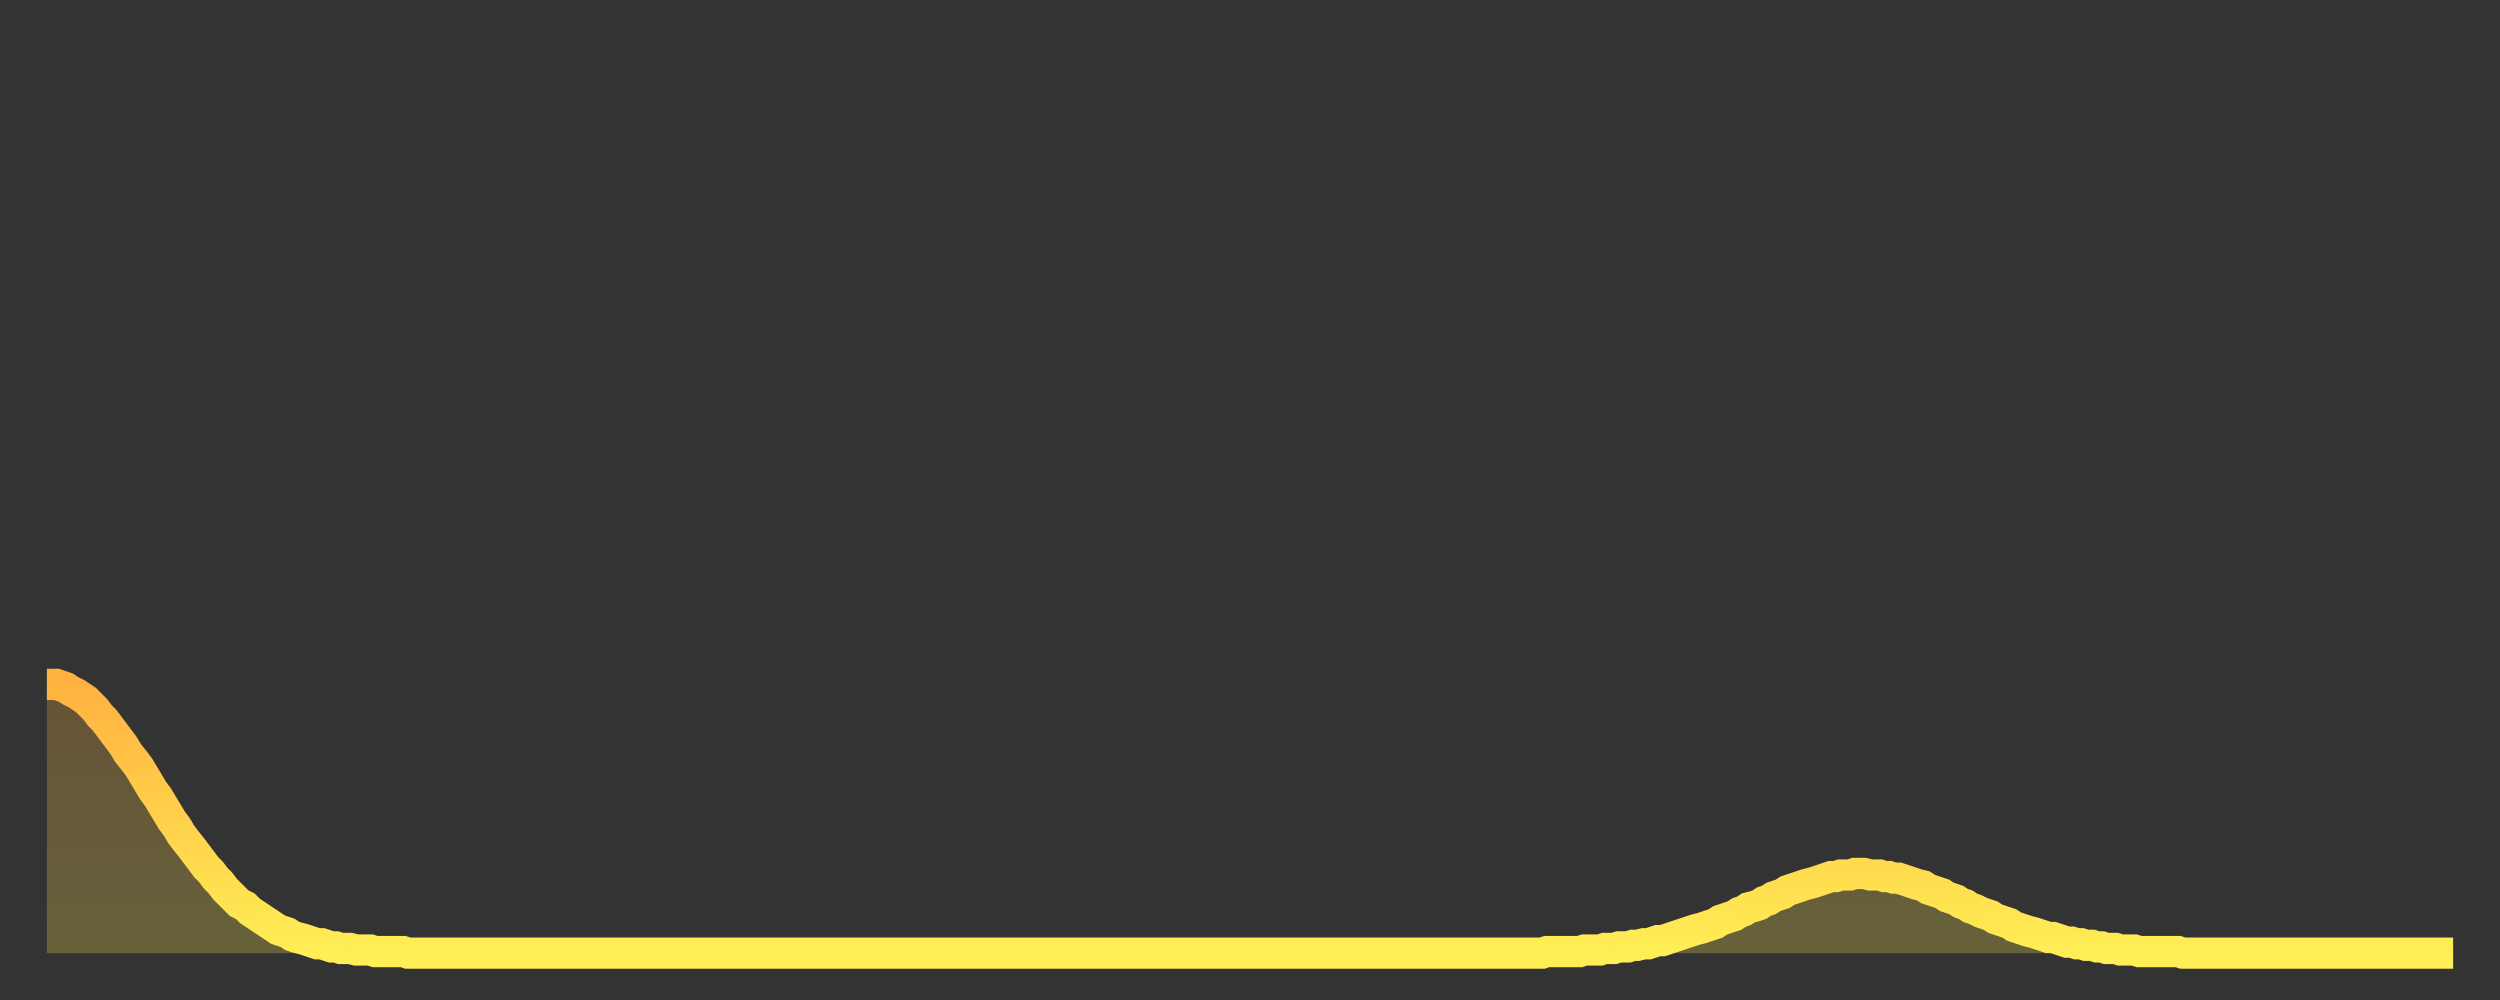 <?xml version="1.0" encoding="utf-8" ?>
<svg baseProfile="full" height="64" version="1.1" width="160" xmlns="http://www.w3.org/2000/svg" xmlns:ev="http://www.w3.org/2001/xml-events" xmlns:xlink="http://www.w3.org/1999/xlink"><rect width="100%" height="100%" fill="#333333" stroke="none"/><defs><linearGradient id="id335440" x1="0" x2="0" y1="0" y2="1"><stop offset="0%" stop-color="#ffb241" /><stop offset="50%" stop-color="#ffd04b" /><stop offset="100%" stop-color="#ffee55" /></linearGradient></defs><g transform="translate(3,3)"><g><path d="M 0.0 40.8 L 0.3 40.8 0.6 40.8 0.9 40.9 1.2 41.0 1.5 41.2 1.9 41.4 2.2 41.6 2.5 41.8 2.8 42.1 3.1 42.4 3.4 42.8 3.7 43.1 4.0 43.5 4.3 43.9 4.6 44.3 4.9 44.7 5.2 45.2 5.6 45.7 5.9 46.1 6.2 46.6 6.5 47.1 6.8 47.6 7.1 48.0 7.4 48.5 7.7 49.0 8.0 49.5 8.3 49.9 8.6 50.4 8.9 50.8 9.3 51.3 9.6 51.7 9.9 52.1 10.2 52.5 10.5 52.8 10.8 53.2 11.1 53.5 11.4 53.9 11.7 54.2 12.0 54.5 12.3 54.8 12.7 55.0 13.0 55.3 13.3 55.5 13.6 55.7 13.9 55.9 14.2 56.1 14.5 56.3 14.8 56.5 15.1 56.6 15.4 56.7 15.7 56.9 16.0 57.0 16.4 57.1 16.7 57.2 17.0 57.3 17.3 57.4 17.6 57.4 17.9 57.5 18.2 57.6 18.5 57.6 18.8 57.7 19.1 57.7 19.4 57.7 19.8 57.8 20.1 57.8 20.4 57.8 20.7 57.8 21.0 57.9 21.3 57.9 21.6 57.9 21.9 57.9 22.2 57.9 22.5 57.9 22.8 57.9 23.1 58.0 23.5 58.0 23.8 58.0 24.1 58.0 24.4 58.0 24.7 58.0 25.0 58.0 25.3 58.0 25.6 58.0 25.9 58.0 26.2 58.0 26.5 58.0 26.8 58.0 27.2 58.0 27.5 58.0 27.8 58.0 28.1 58.0 28.4 58.0 28.7 58.0 29.0 58.0 29.3 58.0 29.6 58.0 29.9 58.0 30.2 58.0 30.6 58.0 30.9 58.0 31.2 58.0 31.5 58.0 31.8 58.0 32.1 58.0 32.4 58.0 32.7 58.0 33.0 58.0 33.3 58.0 33.6 58.0 33.9 58.0 34.3 58.0 34.6 58.0 34.9 58.0 35.2 58.0 35.5 58.0 35.8 58.0 36.1 58.0 36.4 58.0 36.7 58.0 37.0 58.0 37.3 58.0 37.7 58.0 38.0 58.0 38.3 58.0 38.6 58.0 38.9 58.0 39.2 58.0 39.5 58.0 39.8 58.0 40.1 58.0 40.4 58.0 40.7 58.0 41.0 58.0 41.4 58.0 41.7 58.0 42.0 58.0 42.3 58.0 42.6 58.0 42.9 58.0 43.2 58.0 43.5 58.0 43.8 58.0 44.1 58.0 44.4 58.0 44.7 58.0 45.1 58.0 45.4 58.0 45.7 58.0 46.0 58.0 46.3 58.0 46.6 58.0 46.9 58.0 47.2 58.0 47.5 58.0 47.8 58.0 48.1 58.0 48.5 58.0 48.8 58.0 49.1 58.0 49.4 58.0 49.7 58.0 50.0 58.0 50.3 58.0 50.6 58.0 50.9 58.0 51.2 58.0 51.5 58.0 51.8 58.0 52.2 58.0 52.5 58.0 52.8 58.0 53.1 58.0 53.4 58.0 53.7 58.0 54.0 58.0 54.3 58.0 54.6 58.0 54.9 58.0 55.2 58.0 55.6 58.0 55.9 58.0 56.2 58.0 56.5 58.0 56.8 58.0 57.1 58.0 57.4 58.0 57.7 58.0 58.0 58.0 58.3 58.0 58.6 58.0 58.9 58.0 59.3 58.0 59.6 58.0 59.9 58.0 60.2 58.0 60.5 58.0 60.8 58.0 61.1 58.0 61.4 58.0 61.7 58.0 62.0 58.0 62.3 58.0 62.6 58.0 63.0 58.0 63.3 58.0 63.6 58.0 63.9 58.0 64.2 58.0 64.5 58.0 64.8 58.0 65.1 58.0 65.4 58.0 65.7 58.0 66.0 58.0 66.4 58.0 66.7 58.0 67.0 58.0 67.3 58.0 67.6 58.0 67.9 58.0 68.2 58.0 68.5 58.0 68.8 58.0 69.1 58.0 69.4 58.0 69.7 58.0 70.1 58.0 70.4 58.0 70.7 58.0 71.0 58.0 71.3 58.0 71.6 58.0 71.9 58.0 72.2 58.0 72.5 58.0 72.8 58.0 73.1 58.0 73.5 58.0 73.8 58.0 74.1 58.0 74.4 58.0 74.7 58.0 75.0 58.0 75.3 58.0 75.6 58.0 75.9 58.0 76.2 58.0 76.5 58.0 76.8 58.0 77.2 58.0 77.5 58.0 77.8 58.0 78.1 58.0 78.4 58.0 78.7 58.0 79.0 58.0 79.3 58.0 79.6 58.0 79.9 58.0 80.2 58.0 80.5 58.0 80.9 58.0 81.2 58.0 81.5 58.0 81.8 58.0 82.1 58.0 82.4 58.0 82.7 58.0 83.0 58.0 83.3 58.0 83.6 58.0 83.9 58.0 84.3 58.0 84.6 58.0 84.9 58.0 85.2 58.0 85.5 58.0 85.8 58.0 86.1 58.0 86.4 58.0 86.7 58.0 87.0 58.0 87.3 58.0 87.6 58.0 88.0 58.0 88.3 58.0 88.6 58.0 88.9 58.0 89.2 58.0 89.5 58.0 89.8 58.0 90.1 58.0 90.4 58.0 90.7 58.0 91.0 58.0 91.4 58.0 91.7 58.0 92.0 58.0 92.3 58.0 92.6 58.0 92.9 58.0 93.2 58.0 93.5 58.0 93.8 58.0 94.1 58.0 94.4 58.0 94.7 58.0 95.1 58.0 95.4 58.0 95.7 58.0 96.0 57.9 96.3 57.9 96.6 57.9 96.9 57.9 97.2 57.9 97.5 57.9 97.8 57.9 98.1 57.9 98.4 57.8 98.8 57.8 99.1 57.8 99.4 57.8 99.7 57.7 100.0 57.7 100.3 57.7 100.6 57.6 100.9 57.6 101.2 57.6 101.5 57.5 101.8 57.5 102.2 57.4 102.5 57.4 102.8 57.3 103.1 57.2 103.4 57.2 103.7 57.1 104.0 57.0 104.3 56.9 104.6 56.8 104.9 56.7 105.2 56.6 105.5 56.5 105.9 56.4 106.2 56.3 106.5 56.2 106.8 56.1 107.1 55.9 107.4 55.8 107.7 55.7 108.0 55.6 108.3 55.4 108.6 55.3 108.9 55.1 109.3 55.0 109.6 54.9 109.9 54.7 110.2 54.6 110.5 54.4 110.8 54.3 111.1 54.2 111.4 54.0 111.7 53.9 112.0 53.8 112.3 53.7 112.6 53.6 113.0 53.5 113.3 53.4 113.6 53.3 113.9 53.2 114.2 53.1 114.5 53.1 114.8 53.0 115.1 53.0 115.4 53.0 115.7 52.9 116.0 52.9 116.3 52.9 116.7 53.0 117.0 53.0 117.3 53.0 117.6 53.1 117.9 53.1 118.2 53.2 118.5 53.2 118.8 53.3 119.1 53.4 119.4 53.5 119.7 53.6 120.1 53.7 120.4 53.9 120.7 54.0 121.0 54.1 121.3 54.2 121.6 54.4 121.9 54.5 122.2 54.6 122.5 54.8 122.8 54.9 123.1 55.1 123.4 55.2 123.8 55.4 124.1 55.5 124.4 55.6 124.7 55.8 125.0 55.9 125.3 56.0 125.6 56.1 125.9 56.3 126.2 56.4 126.5 56.5 126.8 56.6 127.2 56.7 127.5 56.8 127.8 56.9 128.1 57.0 128.4 57.0 128.7 57.1 129.0 57.2 129.3 57.3 129.6 57.3 129.9 57.4 130.2 57.4 130.5 57.5 130.9 57.5 131.2 57.6 131.5 57.6 131.8 57.7 132.1 57.7 132.4 57.7 132.7 57.8 133.0 57.8 133.3 57.8 133.6 57.8 133.9 57.9 134.2 57.9 134.6 57.9 134.9 57.9 135.2 57.9 135.5 57.9 135.8 57.9 136.1 57.9 136.4 57.9 136.7 58.0 137.0 58.0 137.3 58.0 137.6 58.0 138.0 58.0 138.3 58.0 138.6 58.0 138.9 58.0 139.2 58.0 139.5 58.0 139.8 58.0 140.1 58.0 140.4 58.0 140.7 58.0 141.0 58.0 141.3 58.0 141.7 58.0 142.0 58.0 142.3 58.0 142.6 58.0 142.9 58.0 143.2 58.0 143.5 58.0 143.8 58.0 144.1 58.0 144.4 58.0 144.7 58.0 145.1 58.0 145.4 58.0 145.7 58.0 146.0 58.0 146.3 58.0 146.6 58.0 146.9 58.0 147.2 58.0 147.5 58.0 147.8 58.0 148.1 58.0 148.4 58.0 148.8 58.0 149.1 58.0 149.4 58.0 149.7 58.0 150.0 58.0 150.3 58.0 150.6 58.0 150.9 58.0 151.2 58.0 151.5 58.0 151.8 58.0 152.1 58.0 152.5 58.0 152.8 58.0 153.1 58.0 153.4 58.0 153.7 58.0 154.0 58.0" fill="none" id="graph-curve" opacity="1" stroke="url(#id335440)" stroke-width="2" /><path d="M 0 58 L 0.0 40.8 0.3 40.8 0.6 40.8 0.9 40.9 1.2 41.0 1.5 41.2 1.9 41.4 2.2 41.6 2.5 41.8 2.8 42.1 3.1 42.4 3.4 42.8 3.7 43.1 4.0 43.5 4.3 43.9 4.6 44.3 4.9 44.7 5.2 45.2 5.6 45.7 5.9 46.1 6.2 46.6 6.5 47.1 6.8 47.6 7.1 48.0 7.4 48.5 7.7 49.0 8.0 49.5 8.3 49.9 8.6 50.4 8.9 50.8 9.3 51.3 9.6 51.7 9.9 52.1 10.2 52.5 10.5 52.8 10.8 53.2 11.1 53.5 11.4 53.9 11.7 54.2 12.0 54.5 12.3 54.8 12.7 55.0 13.0 55.3 13.3 55.5 13.6 55.7 13.9 55.9 14.2 56.1 14.5 56.3 14.8 56.5 15.1 56.6 15.4 56.7 15.7 56.9 16.0 57.0 16.4 57.1 16.7 57.2 17.0 57.3 17.3 57.4 17.6 57.4 17.9 57.5 18.2 57.6 18.5 57.6 18.8 57.7 19.1 57.7 19.4 57.7 19.8 57.8 20.1 57.8 20.4 57.8 20.7 57.8 21.0 57.9 21.3 57.9 21.6 57.9 21.9 57.9 22.2 57.9 22.5 57.9 22.8 57.9 23.1 58.0 23.5 58.0 23.8 58.0 24.1 58.0 24.4 58.0 24.7 58.0 25.0 58.0 25.3 58.0 25.6 58.0 25.9 58.0 26.2 58.0 26.5 58.0 26.8 58.0 27.2 58.0 27.5 58.0 27.8 58.0 28.1 58.0 28.4 58.0 28.7 58.0 29.0 58.0 29.3 58.0 29.6 58.0 29.9 58.0 30.2 58.0 30.6 58.0 30.9 58.0 31.2 58.0 31.5 58.0 31.8 58.0 32.1 58.0 32.4 58.0 32.7 58.0 33.0 58.0 33.3 58.0 33.6 58.0 33.9 58.0 34.3 58.0 34.6 58.0 34.9 58.0 35.2 58.0 35.5 58.0 35.8 58.0 36.1 58.0 36.4 58.0 36.7 58.0 37.0 58.0 37.3 58.0 37.7 58.0 38.0 58.0 38.3 58.0 38.6 58.0 38.9 58.0 39.2 58.0 39.5 58.0 39.8 58.0 40.1 58.0 40.4 58.0 40.7 58.0 41.0 58.0 41.4 58.0 41.7 58.0 42.0 58.0 42.3 58.0 42.6 58.0 42.9 58.0 43.2 58.0 43.5 58.0 43.8 58.0 44.1 58.0 44.4 58.0 44.7 58.0 45.1 58.0 45.4 58.0 45.7 58.0 46.0 58.0 46.3 58.0 46.6 58.0 46.9 58.0 47.2 58.0 47.5 58.0 47.8 58.0 48.1 58.0 48.5 58.0 48.8 58.0 49.1 58.0 49.4 58.0 49.7 58.0 50.0 58.0 50.3 58.0 50.6 58.0 50.9 58.0 51.2 58.0 51.5 58.0 51.8 58.0 52.2 58.0 52.5 58.0 52.8 58.0 53.1 58.0 53.4 58.0 53.7 58.0 54.0 58.0 54.3 58.0 54.6 58.0 54.9 58.0 55.2 58.0 55.6 58.0 55.9 58.0 56.2 58.0 56.5 58.0 56.8 58.0 57.1 58.0 57.4 58.0 57.7 58.0 58.0 58.0 58.3 58.0 58.6 58.0 58.9 58.0 59.3 58.0 59.6 58.0 59.9 58.0 60.2 58.0 60.5 58.0 60.8 58.0 61.1 58.0 61.4 58.0 61.7 58.0 62.0 58.0 62.3 58.0 62.6 58.0 63.0 58.0 63.3 58.0 63.6 58.0 63.9 58.0 64.2 58.0 64.5 58.0 64.8 58.0 65.1 58.0 65.4 58.0 65.7 58.0 66.0 58.0 66.4 58.0 66.7 58.0 67.0 58.0 67.3 58.0 67.6 58.0 67.9 58.0 68.2 58.0 68.5 58.0 68.8 58.0 69.1 58.0 69.4 58.0 69.7 58.0 70.1 58.0 70.4 58.0 70.7 58.0 71.0 58.0 71.3 58.0 71.6 58.0 71.9 58.0 72.2 58.0 72.5 58.0 72.8 58.0 73.1 58.0 73.5 58.0 73.8 58.0 74.1 58.0 74.4 58.0 74.7 58.0 75.0 58.0 75.3 58.0 75.6 58.0 75.9 58.0 76.2 58.0 76.5 58.0 76.8 58.0 77.2 58.0 77.5 58.0 77.8 58.0 78.1 58.0 78.4 58.0 78.7 58.0 79.0 58.0 79.3 58.0 79.6 58.0 79.9 58.0 80.2 58.0 80.5 58.0 80.9 58.0 81.2 58.0 81.5 58.0 81.8 58.0 82.1 58.0 82.4 58.0 82.7 58.0 83.0 58.0 83.3 58.0 83.6 58.0 83.9 58.0 84.3 58.0 84.6 58.0 84.9 58.0 85.2 58.0 85.5 58.0 85.8 58.0 86.1 58.0 86.4 58.0 86.7 58.0 87.0 58.0 87.3 58.0 87.6 58.0 88.0 58.0 88.3 58.0 88.6 58.0 88.9 58.0 89.2 58.0 89.5 58.0 89.8 58.0 90.1 58.0 90.4 58.0 90.7 58.0 91.0 58.0 91.4 58.0 91.7 58.0 92.0 58.0 92.3 58.0 92.6 58.0 92.9 58.0 93.2 58.0 93.5 58.0 93.8 58.0 94.1 58.0 94.4 58.0 94.7 58.0 95.1 58.0 95.4 58.0 95.7 58.0 96.0 57.9 96.3 57.9 96.6 57.9 96.9 57.9 97.2 57.9 97.5 57.9 97.8 57.9 98.1 57.9 98.4 57.8 98.8 57.8 99.1 57.8 99.4 57.8 99.7 57.7 100.0 57.7 100.3 57.7 100.6 57.6 100.9 57.6 101.2 57.6 101.5 57.5 101.8 57.5 102.2 57.4 102.5 57.4 102.8 57.3 103.1 57.2 103.4 57.2 103.7 57.1 104.0 57.0 104.3 56.9 104.6 56.8 104.9 56.7 105.2 56.6 105.5 56.5 105.9 56.4 106.2 56.3 106.5 56.2 106.8 56.1 107.1 55.9 107.4 55.8 107.7 55.7 108.0 55.6 108.3 55.4 108.6 55.3 108.9 55.1 109.3 55.0 109.6 54.9 109.9 54.7 110.2 54.6 110.5 54.4 110.8 54.3 111.1 54.2 111.4 54.0 111.7 53.9 112.0 53.8 112.3 53.7 112.6 53.6 113.0 53.5 113.3 53.4 113.6 53.3 113.9 53.2 114.2 53.1 114.5 53.1 114.8 53.0 115.1 53.0 115.4 53.0 115.7 52.9 116.0 52.9 116.3 52.9 116.7 53.0 117.0 53.0 117.3 53.0 117.6 53.1 117.9 53.1 118.2 53.2 118.5 53.2 118.8 53.3 119.1 53.4 119.4 53.5 119.7 53.6 120.1 53.7 120.4 53.9 120.7 54.0 121.0 54.1 121.3 54.2 121.6 54.4 121.9 54.5 122.2 54.6 122.5 54.8 122.8 54.9 123.1 55.1 123.4 55.2 123.8 55.4 124.1 55.5 124.4 55.6 124.7 55.8 125.0 55.9 125.3 56.0 125.6 56.1 125.9 56.3 126.2 56.4 126.5 56.5 126.8 56.6 127.2 56.7 127.5 56.8 127.8 56.9 128.1 57.0 128.4 57.0 128.7 57.1 129.0 57.2 129.3 57.3 129.6 57.3 129.9 57.4 130.2 57.4 130.5 57.5 130.9 57.5 131.2 57.6 131.5 57.6 131.8 57.7 132.1 57.7 132.4 57.7 132.7 57.8 133.0 57.8 133.3 57.8 133.6 57.8 133.9 57.9 134.2 57.9 134.6 57.9 134.9 57.9 135.2 57.9 135.5 57.9 135.8 57.9 136.1 57.9 136.4 57.9 136.7 58.0 137.0 58.0 137.3 58.0 137.6 58.0 138.0 58.0 138.3 58.0 138.6 58.0 138.9 58.0 139.2 58.0 139.5 58.0 139.8 58.0 140.1 58.0 140.4 58.0 140.7 58.0 141.0 58.0 141.3 58.0 141.7 58.0 142.0 58.0 142.3 58.0 142.6 58.0 142.9 58.0 143.2 58.0 143.5 58.0 143.8 58.0 144.1 58.0 144.4 58.0 144.7 58.0 145.1 58.0 145.4 58.0 145.7 58.0 146.0 58.0 146.3 58.0 146.6 58.0 146.9 58.0 147.2 58.0 147.5 58.0 147.8 58.0 148.1 58.0 148.4 58.0 148.8 58.0 149.1 58.0 149.4 58.0 149.7 58.0 150.0 58.0 150.3 58.0 150.6 58.0 150.9 58.0 151.2 58.0 151.5 58.0 151.8 58.0 152.1 58.0 152.5 58.0 152.8 58.0 153.1 58.0 153.4 58.0 153.7 58.0 154.0 58.0 154 58" fill="url(#id335440)" fill-opacity=".25" id="graph-shadow" /></g></g></svg>